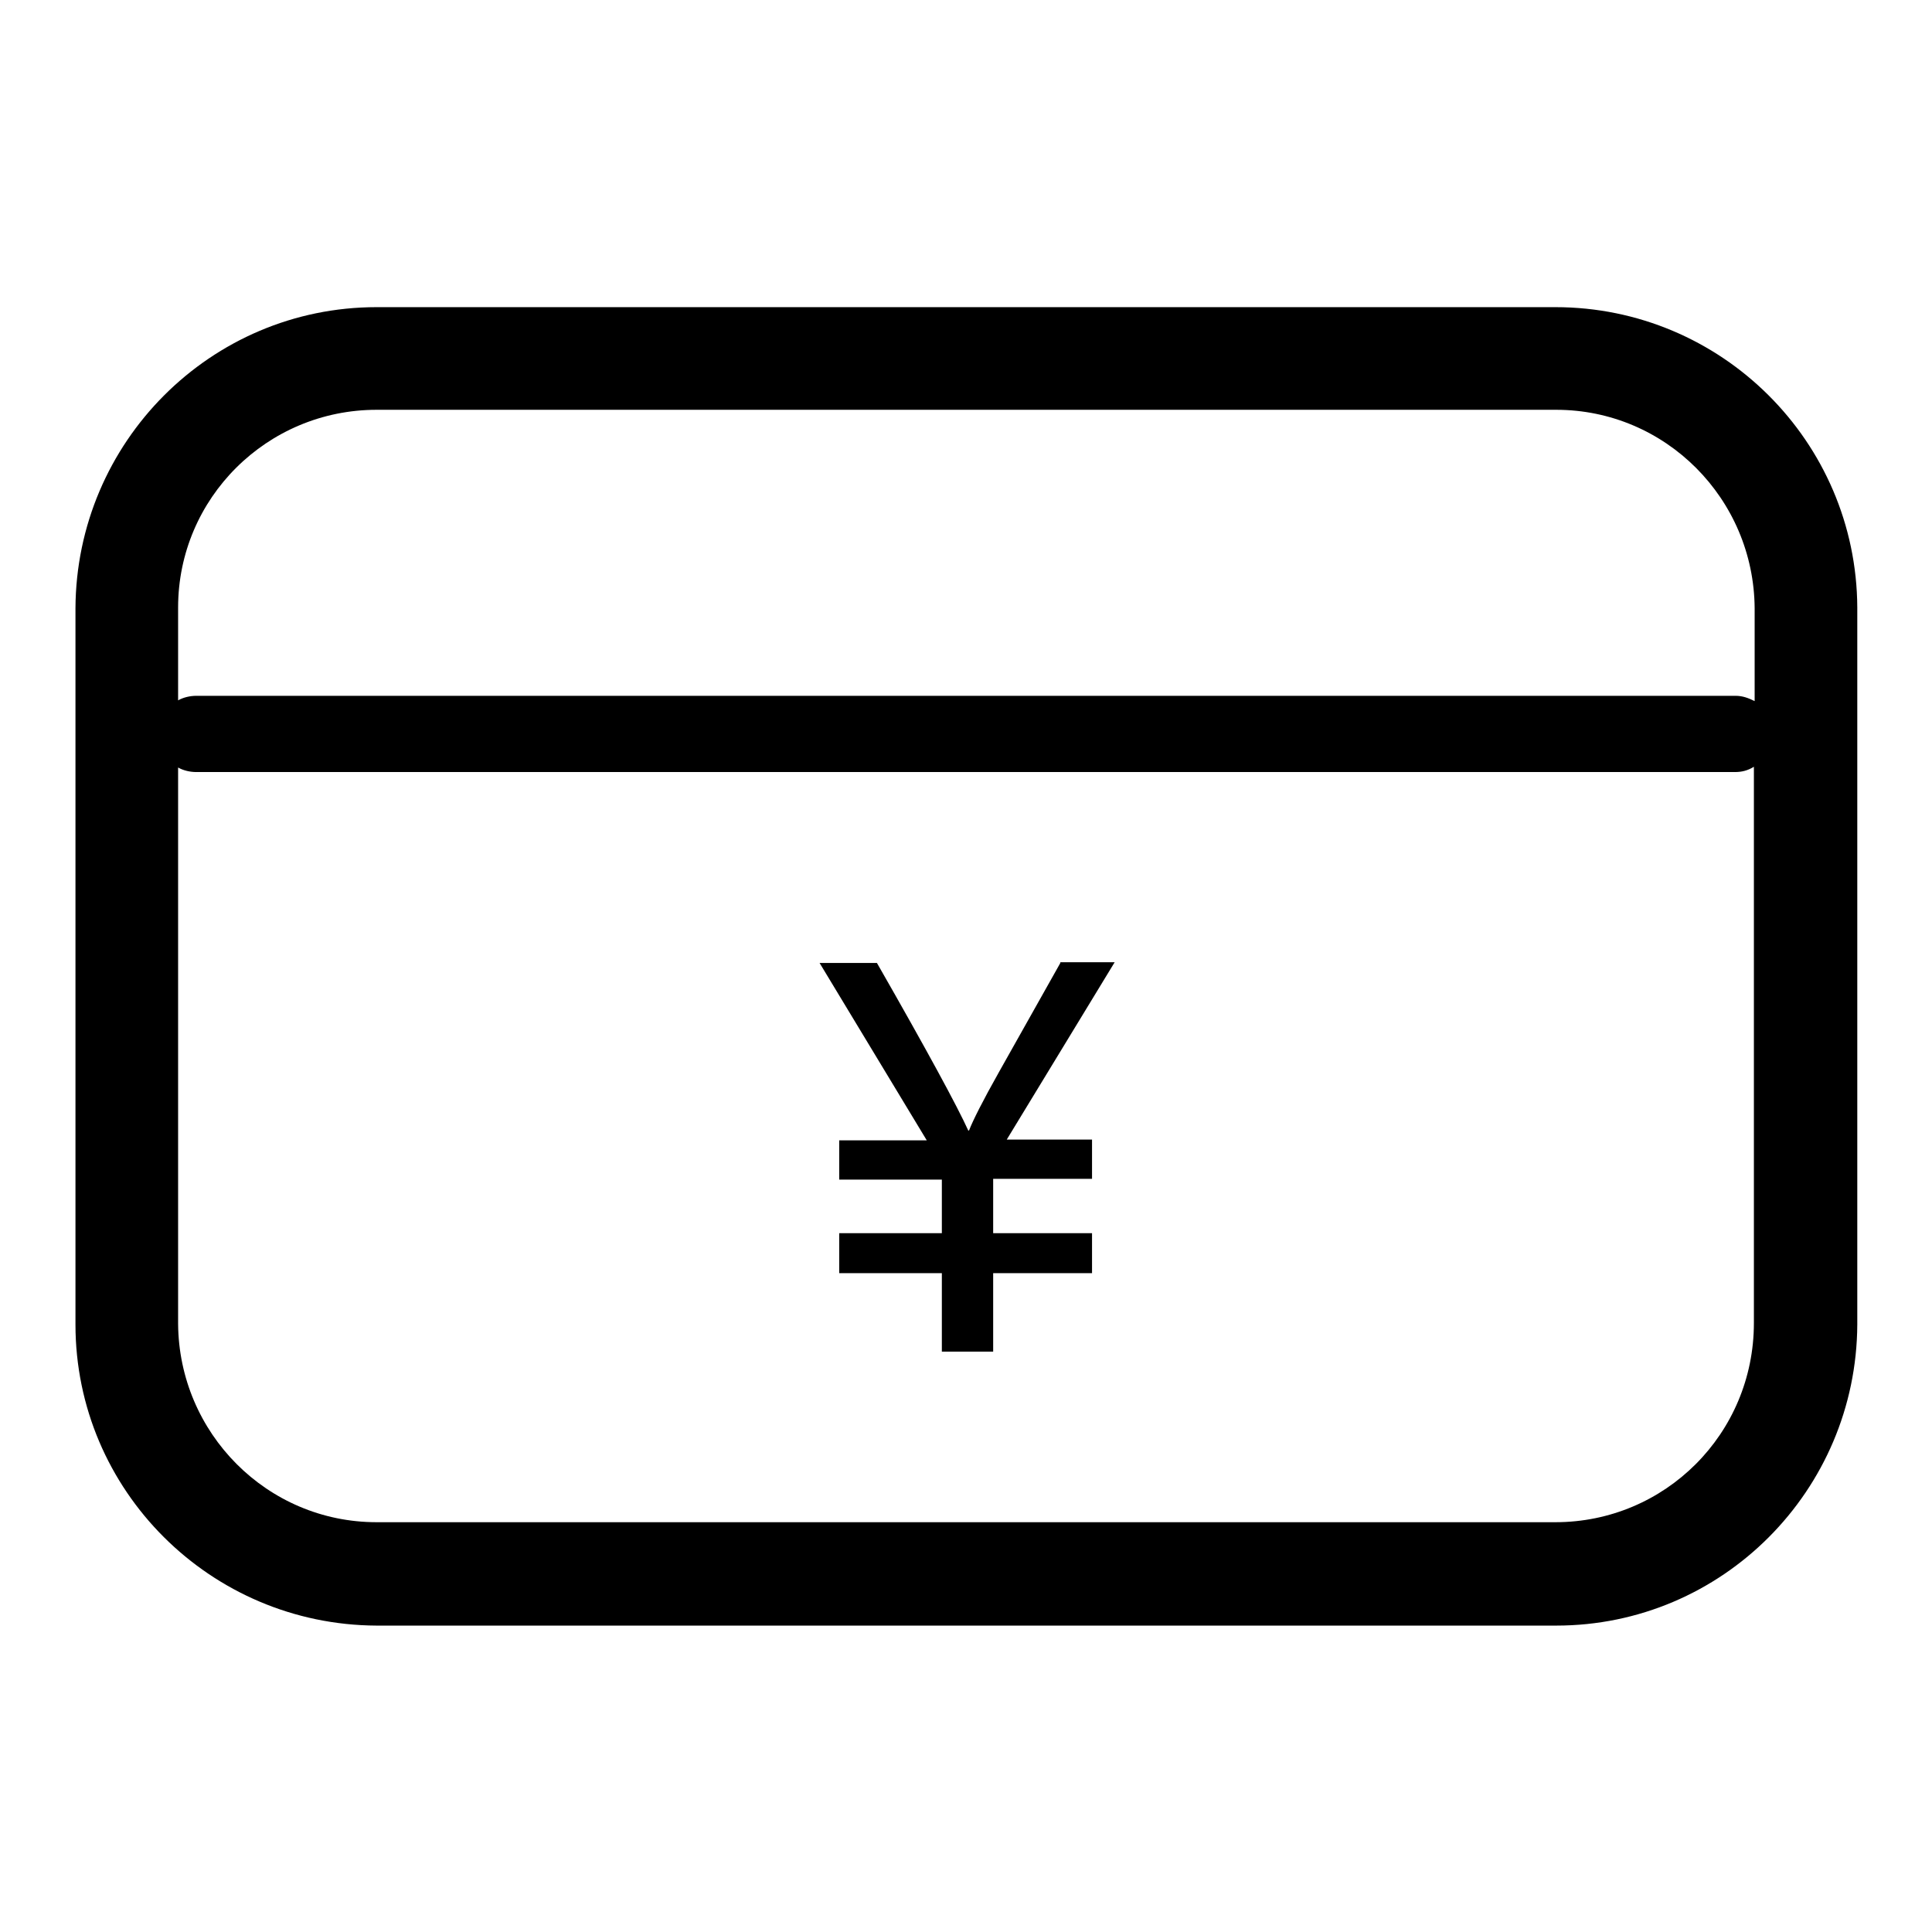 <?xml version="1.0" encoding="utf-8"?>
<!-- Svg Vector Icons : http://www.onlinewebfonts.com/icon -->
<!DOCTYPE svg PUBLIC "-//W3C//DTD SVG 1.1//EN" "http://www.w3.org/Graphics/SVG/1.1/DTD/svg11.dtd">
<svg version="1.1" xmlns="http://www.w3.org/2000/svg" xmlns:xlink="http://www.w3.org/1999/xlink" x="0px" y="0px" viewBox="0 0 256 256" enable-background="new 0 0 256 256" xml:space="preserve">
<g> <path fill="#000000" d="M206.1,40.7H49.9c-22,0-39.8,17.9-39.9,39.9v94.9c0,22,17.9,39.8,39.9,39.9h156.3c22,0,39.8-17.9,39.9-39.9 V80.5C246,58.5,228.1,40.7,206.1,40.7z M49.9,54.3h156.3c14.5,0,26.2,11.8,26.3,26.3v12.3c-0.8-0.4-1.6-0.7-2.5-0.7H26 c-0.8,0-1.7,0.2-2.4,0.6V80.5C23.6,66,35.4,54.3,49.9,54.3z M206.1,201.7H49.9c-14.5,0-26.2-11.8-26.3-26.3v-73.7 c0.7,0.4,1.6,0.6,2.4,0.6h203.9c0.9,0,1.7-0.2,2.5-0.7v73.7C232.4,190,220.6,201.7,206.1,201.7L206.1,201.7z"/> <path fill="#000000" d="M140.5,127.6l-8.1,14.4c-2.2,3.9-3.5,6.5-4,7.8h-0.1c-1.4-3.1-5.4-10.5-12.1-22.2h-7.6l14.2,23.5h-11.6v5.2 h13.6v7.1h-13.6v5.3h13.6v10.4h6.8v-10.4h13.1v-5.3h-13.1v-7.2h13.1v-5.2h-11.3l14.3-23.5H140.5z"/></g>
</svg>